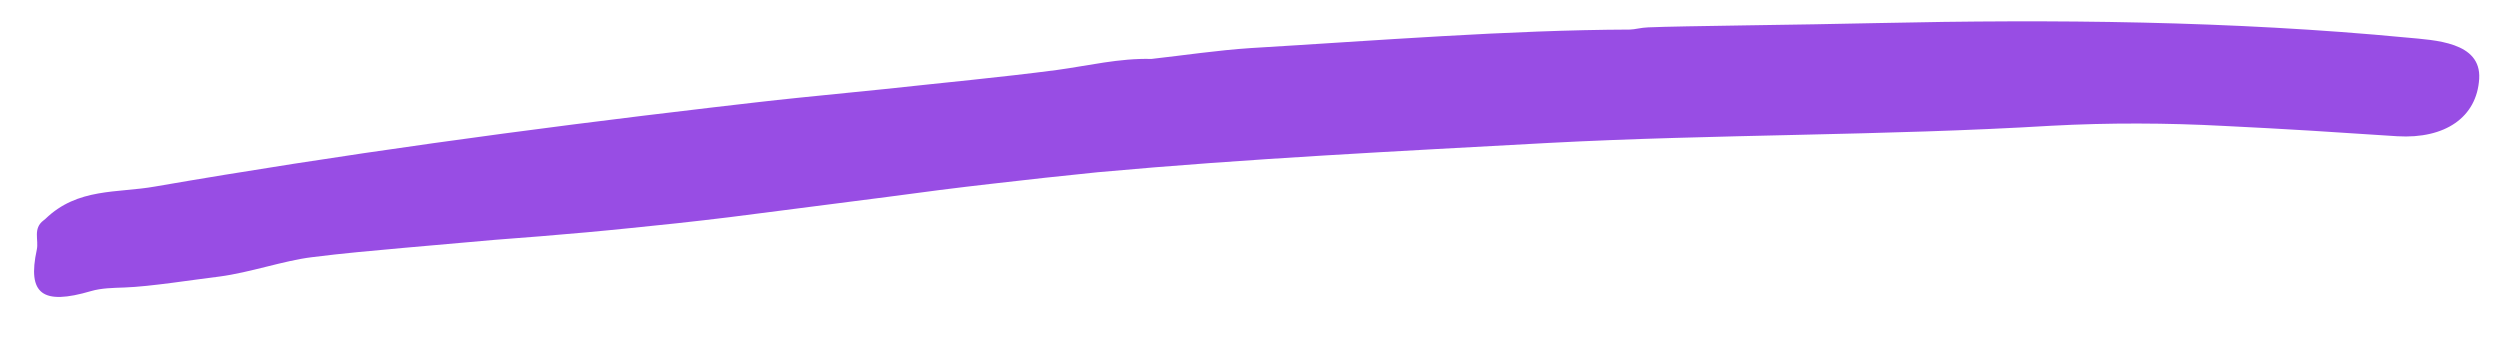 <?xml version="1.0" encoding="UTF-8"?> <svg xmlns="http://www.w3.org/2000/svg" width="74" height="10" viewBox="0 0 74 10" fill="none"><path d="M48.786 0.81C49.781 0.767 53.311 0.737 55.571 0.683C60.804 0.569 66.045 0.616 71.251 1.113C72.064 1.191 73.45 1.236 73.384 2.333C73.314 3.475 72.372 4.115 70.964 4.033C70.111 3.978 69.258 3.922 68.404 3.868C67.551 3.818 66.696 3.768 65.841 3.728C64.132 3.637 62.423 3.631 60.724 3.722C55.755 4.021 50.795 3.969 45.836 4.231C41.386 4.476 36.932 4.693 32.493 5.098C31.451 5.202 30.411 5.318 29.372 5.438C28.852 5.5 28.332 5.556 27.813 5.625L26.257 5.83L23.145 6.23C22.108 6.368 21.071 6.497 20.032 6.609C19.135 6.702 18.238 6.798 17.339 6.879C16.44 6.961 15.539 7.032 14.638 7.1L11.938 7.338C11.038 7.42 10.137 7.498 9.24 7.612C8.395 7.714 7.412 8.066 6.488 8.187C5.722 8.279 4.454 8.483 3.684 8.51C3.351 8.522 3.005 8.525 2.692 8.617C1.258 9.039 0.804 8.709 1.089 7.391C1.152 7.101 0.966 6.765 1.292 6.521C1.306 6.51 1.332 6.49 1.344 6.479C2.301 5.552 3.471 5.72 4.585 5.522C10.066 4.574 15.582 3.826 21.107 3.178C21.955 3.08 22.803 2.978 23.652 2.892L26.201 2.635C27.898 2.449 29.597 2.293 31.289 2.071C32.214 1.945 33.134 1.718 34.086 1.745L34.07 1.746C35.053 1.636 36.034 1.488 37.021 1.423C40.755 1.201 44.654 0.888 48.246 0.875C48.389 0.873 48.578 0.816 48.786 0.81Z" fill="#984DE4"></path></svg> 